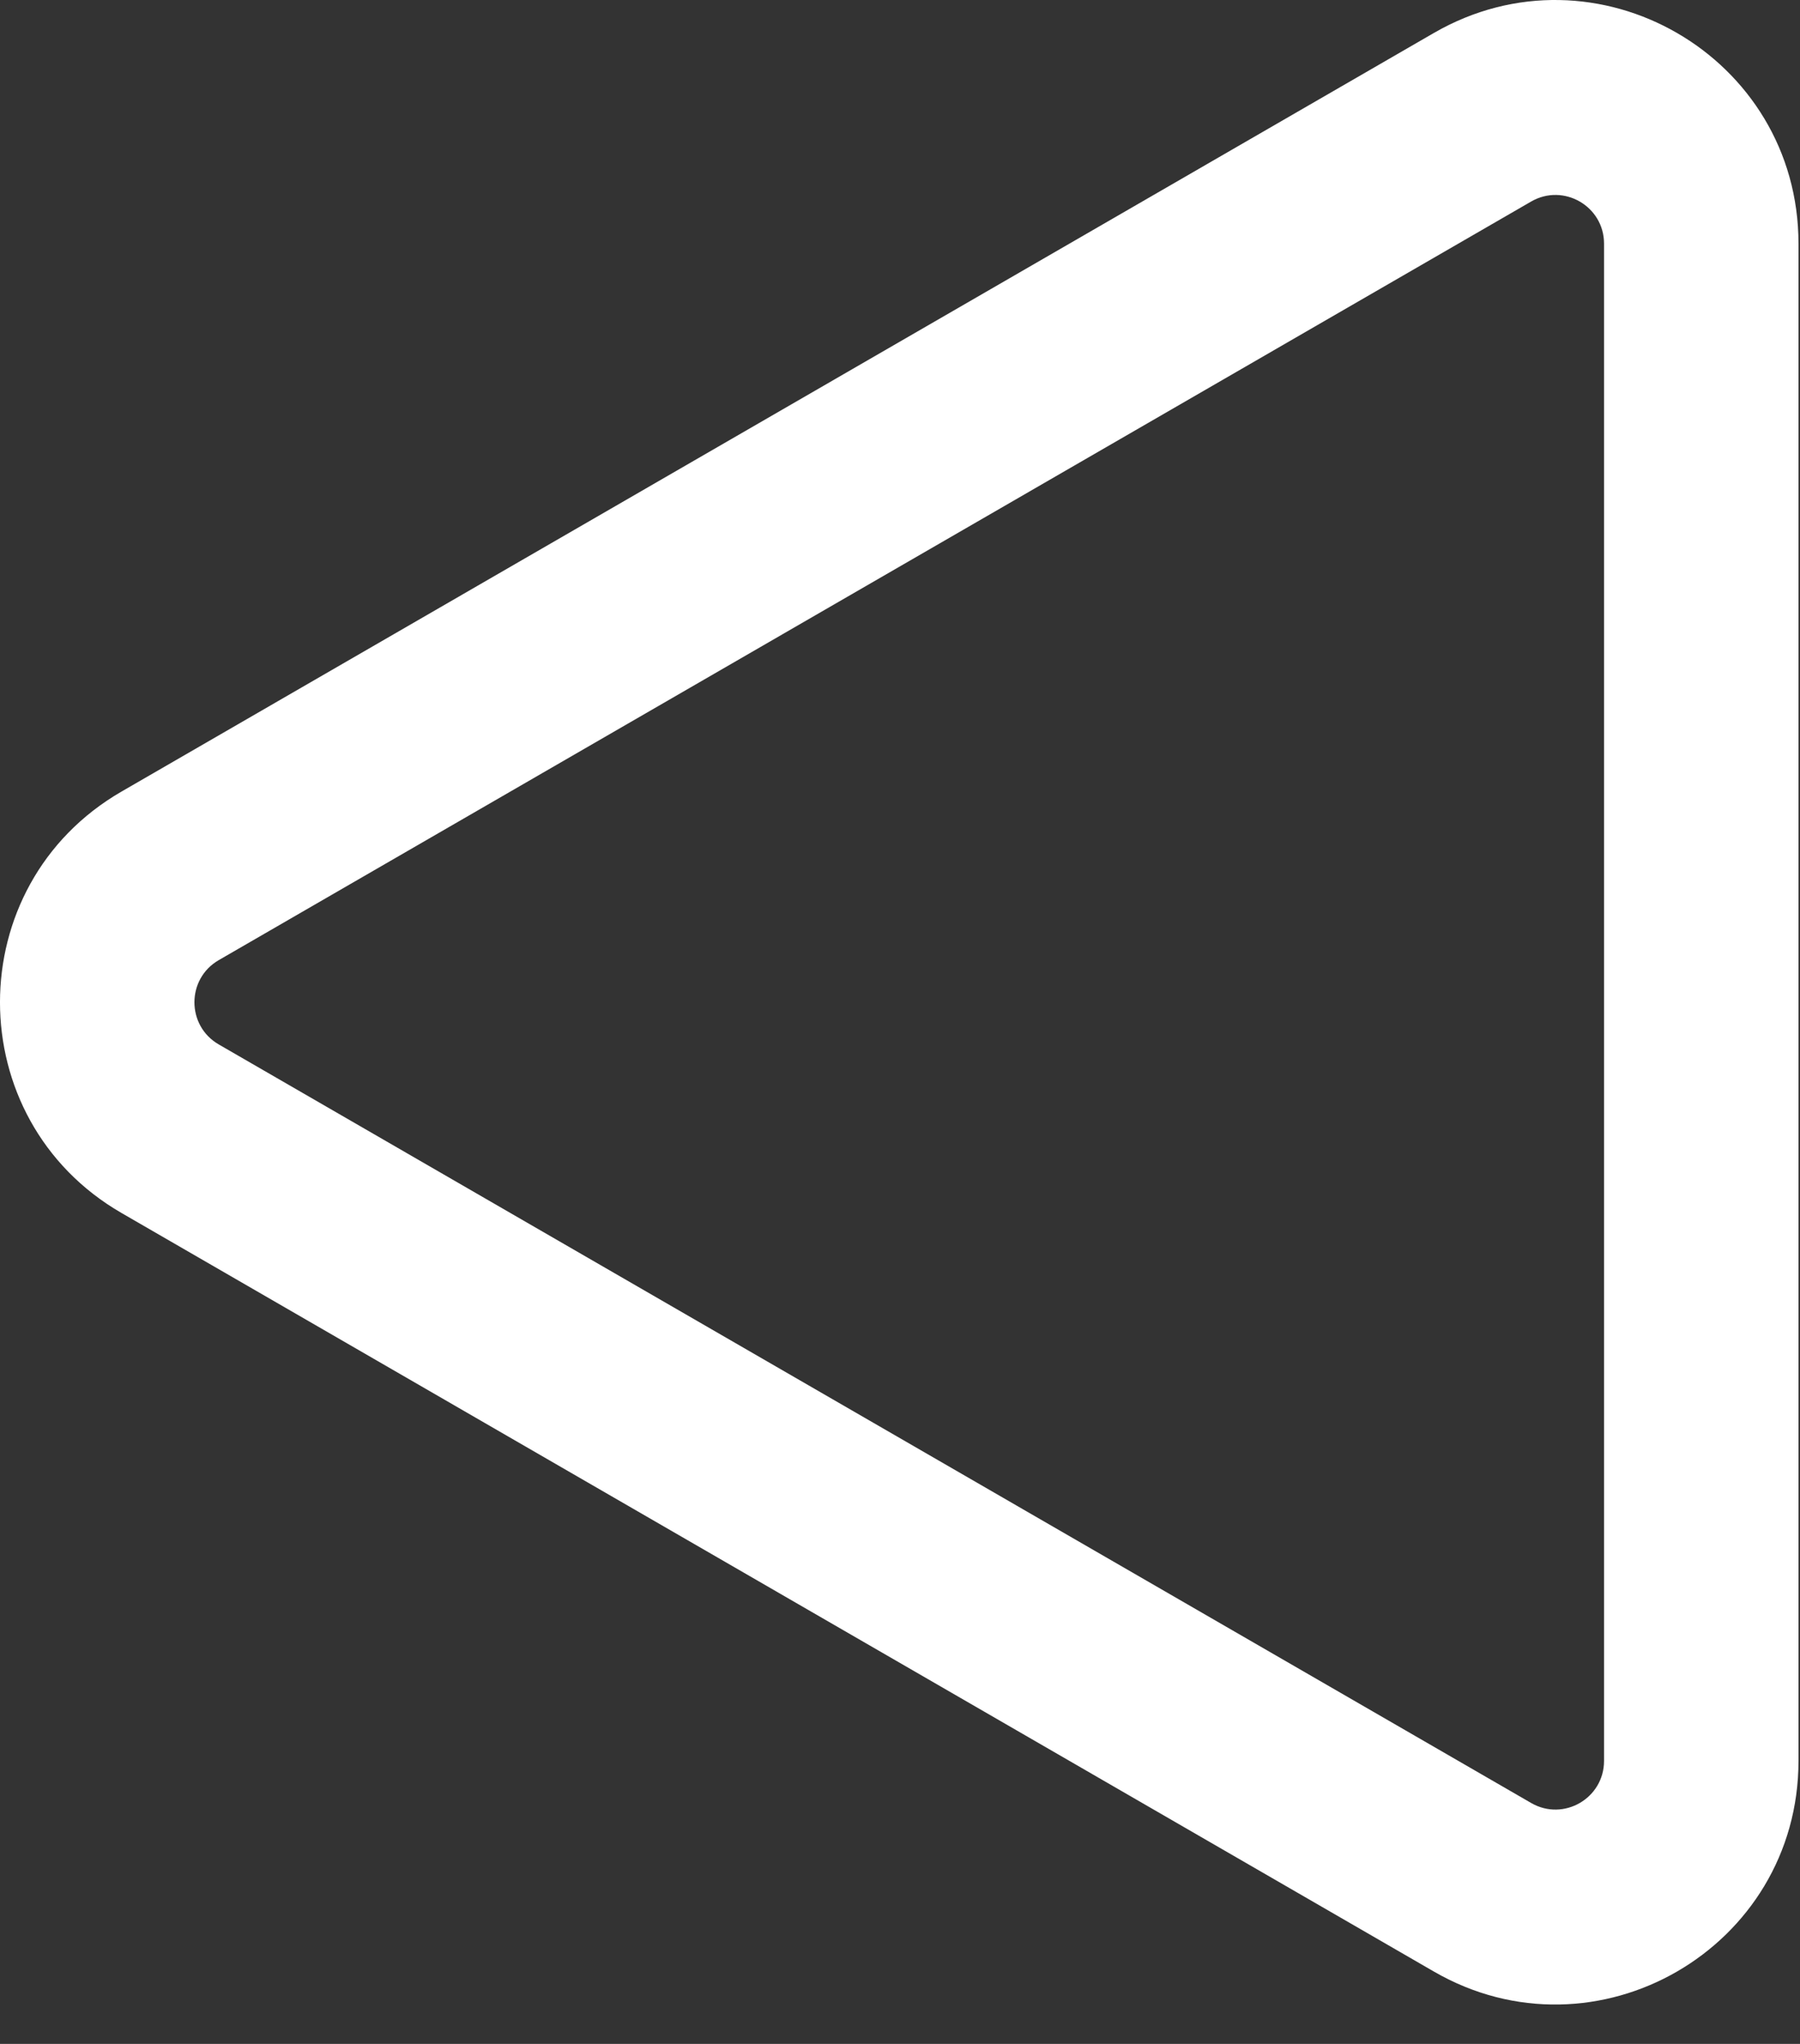 <svg width="37" height="42" viewBox="0 0 37 42" fill="none" xmlns="http://www.w3.org/2000/svg">
<rect x="0" y="0" width="37" height="42" fill="#333333" stroke="none"/>
<path fill-rule="evenodd" clip-rule="evenodd" d="M31.474 4.141L4.496 19.73C3.83 20.115 3.83 21.077 4.496 21.462L31.474 37.05C32.14 37.435 32.972 36.954 32.972 36.184V5.007C32.972 4.238 32.14 3.757 31.474 4.141ZM2.498 16.266C-0.833 18.19 -0.833 23.002 2.498 24.926L29.475 40.514C32.806 42.439 36.969 40.033 36.969 36.184V5.007C36.969 1.158 32.806 -1.247 29.475 0.677L2.498 16.266Z" fill="white"/>
</svg>

